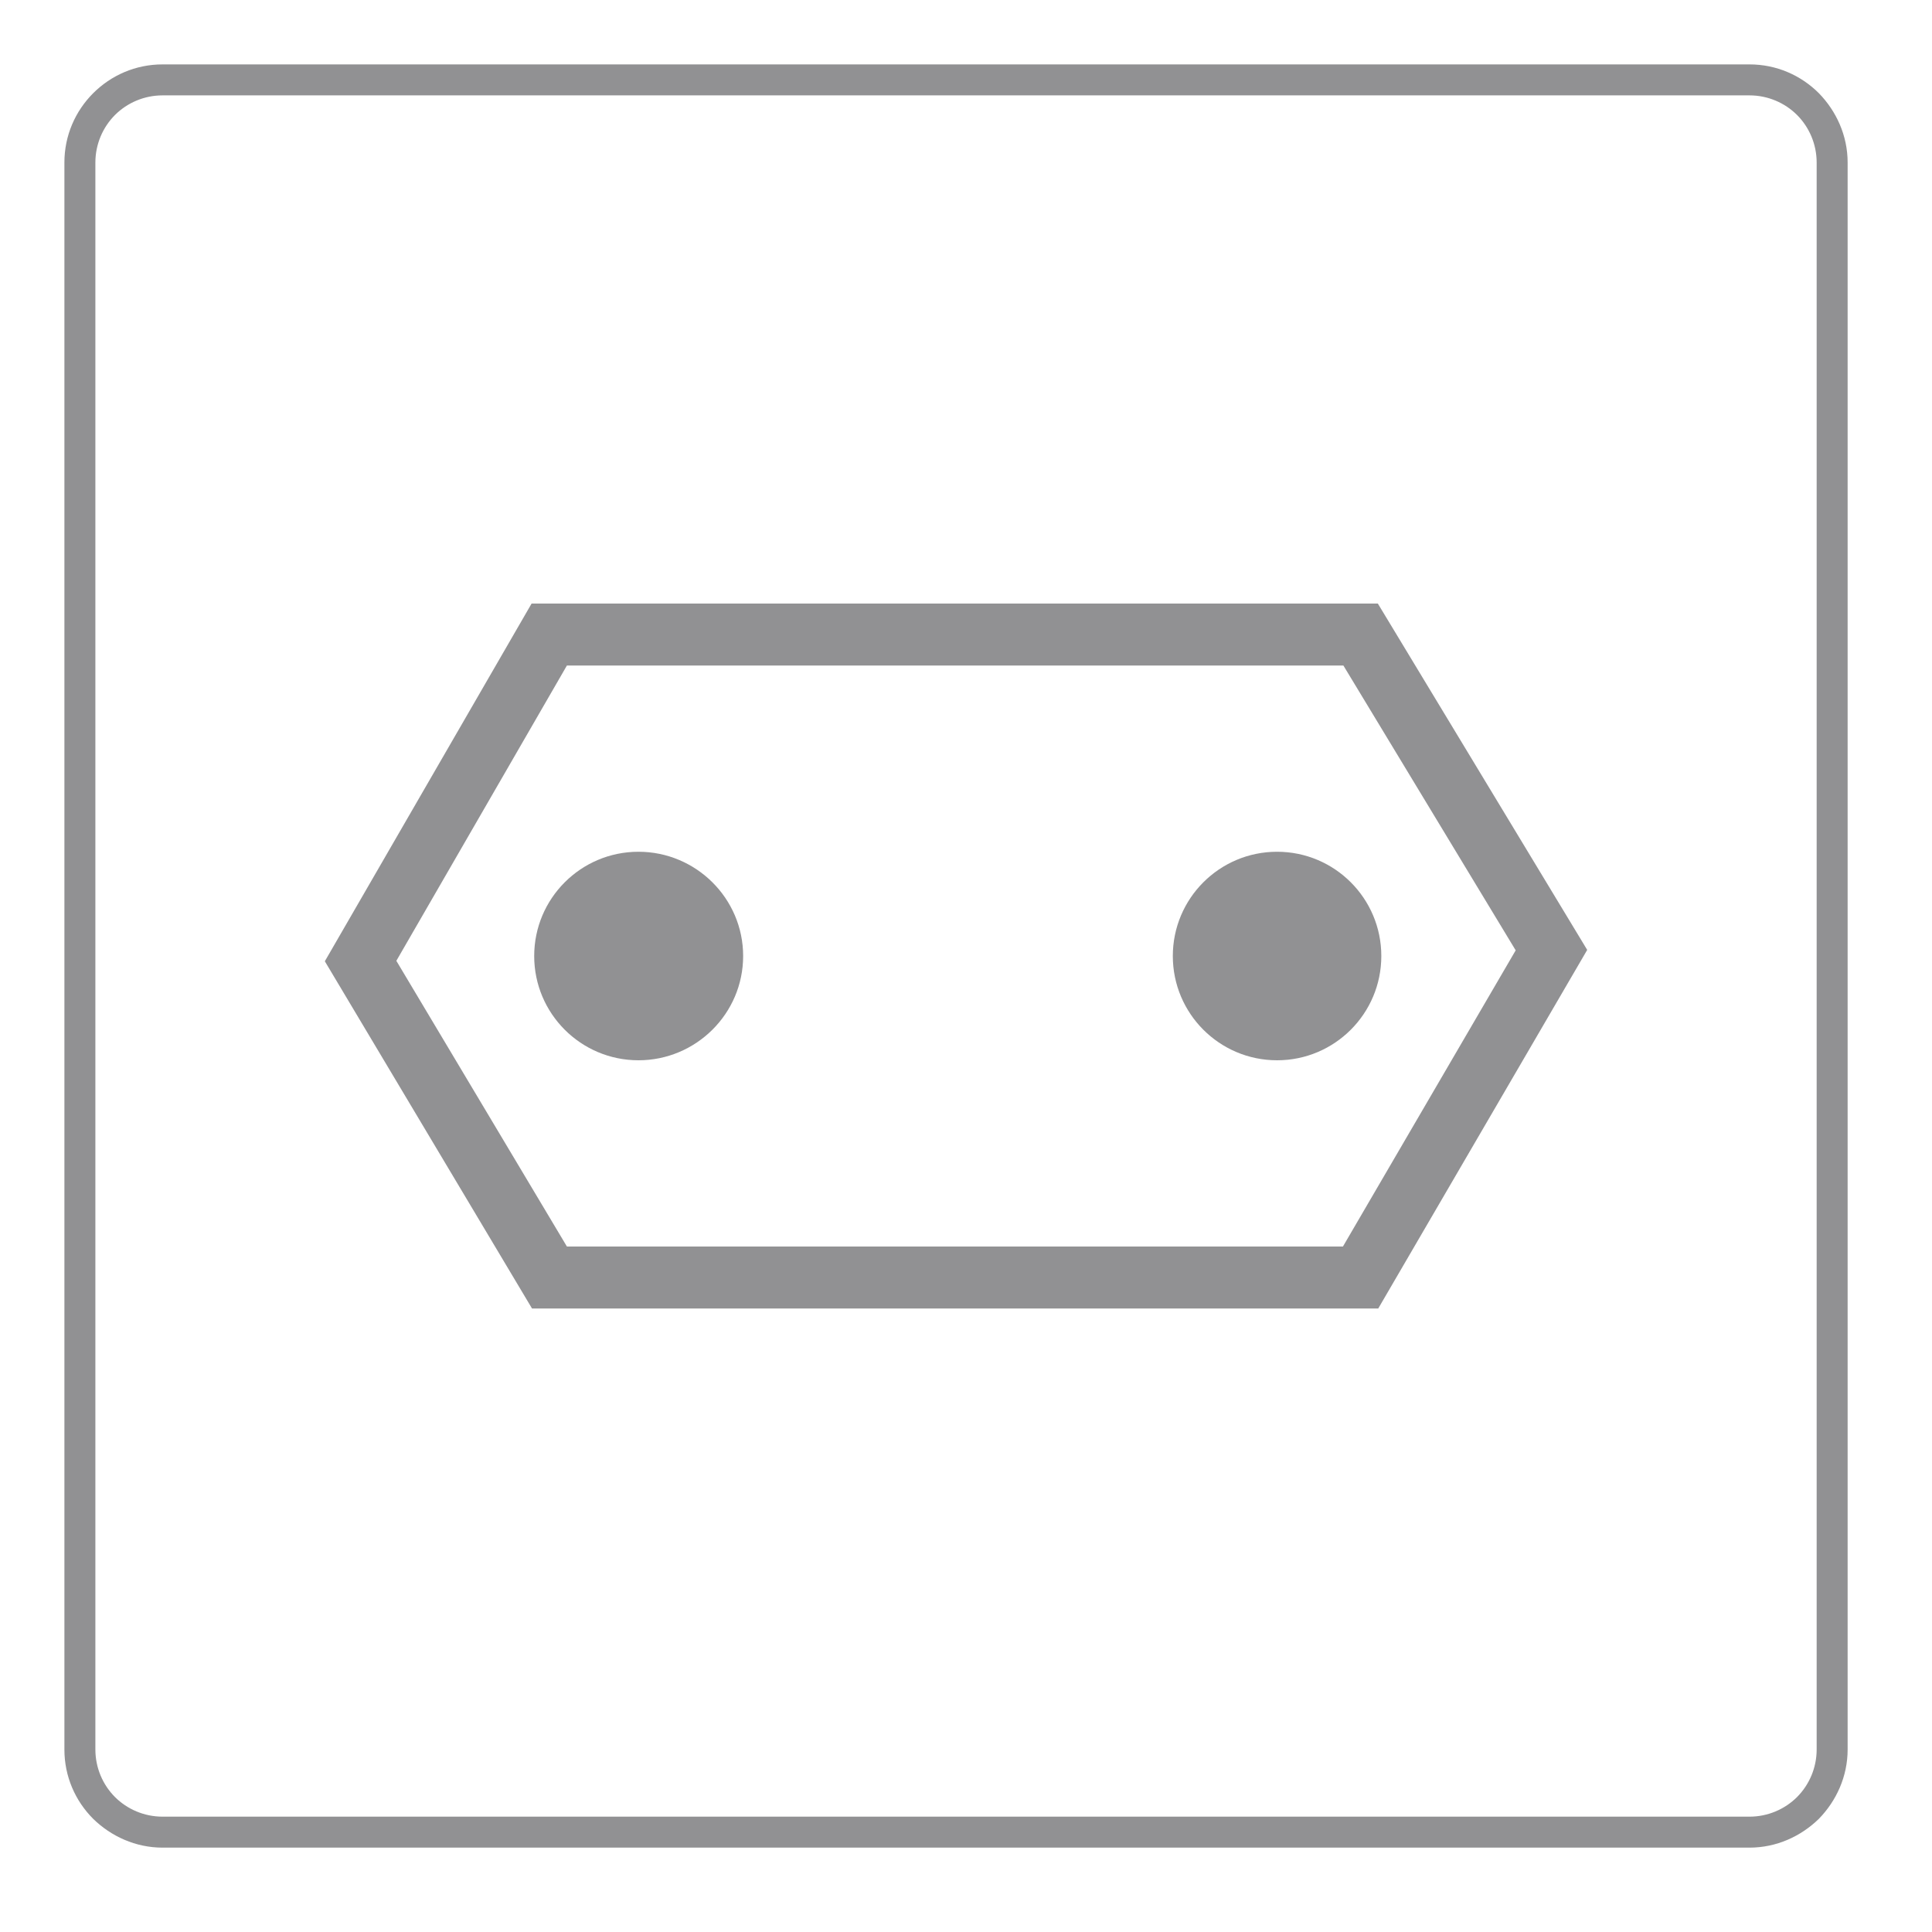 <?xml version="1.0" encoding="UTF-8"?>
<svg xmlns="http://www.w3.org/2000/svg" xmlns:xlink="http://www.w3.org/1999/xlink" width="60px" height="60px" viewBox="0 0 60 60">
  <!-- Generator: Sketch 57.1 (83088) - https://sketch.com -->
  <title>plug_type_C_60px</title>
  <desc>Created with Sketch.</desc>
  <g id="plug_type_C_60px" stroke="none" stroke-width="1" fill="none" fill-rule="evenodd">
    <path d="M5.048,2 L54.332,2 C55.172,2 55.93,2.339 56.486,2.894 C57.028,3.45 57.38,4.208 57.38,5.048 L57.38,54.332 C57.38,55.172 57.028,55.93 56.486,56.486 C55.93,57.028 55.172,57.38 54.332,57.38 L5.048,57.38 C4.208,57.38 3.45,57.028 2.894,56.486 C2.339,55.93 2,55.172 2,54.332 L2,5.048 C2,4.208 2.339,3.45 2.894,2.894 C3.45,2.339 4.208,2 5.048,2 Z M17.064,18.744 L42.79,18.744 L49.292,29.5 L42.803,40.636 L16.522,40.636 L10.088,29.853 L16.509,18.744 L17.064,18.744 Z M39.661,26.452 C41.449,26.452 42.898,27.902 42.898,29.69 C42.898,31.478 41.449,32.928 39.661,32.928 C37.872,32.928 36.423,31.478 36.423,29.69 C36.423,27.902 37.872,26.452 39.661,26.452 Z M19.828,26.452 C21.616,26.452 23.079,27.902 23.079,29.69 C23.079,31.478 21.616,32.928 19.828,32.928 C18.04,32.928 16.59,31.478 16.59,29.69 C16.59,27.902 18.04,26.452 19.828,26.452 Z M41.72,20.668 L17.606,20.668 L12.309,29.839 L17.606,38.712 L41.706,38.712 L47.071,29.514 L41.72,20.668 Z M54.332,2.962 L5.048,2.962 C4.479,2.962 3.951,3.192 3.571,3.571 C3.192,3.951 2.962,4.479 2.962,5.048 L2.962,54.332 C2.962,54.901 3.192,55.429 3.571,55.809 C3.951,56.188 4.479,56.418 5.048,56.418 L54.332,56.418 C54.901,56.418 55.429,56.188 55.809,55.809 C56.188,55.429 56.418,54.901 56.418,54.332 L56.418,5.048 C56.418,4.479 56.188,3.951 55.809,3.571 C55.429,3.192 54.901,2.962 54.332,2.962 Z" id="Shape" fill="#919193" fill-rule="nonzero"></path>
  </g>
</svg>
